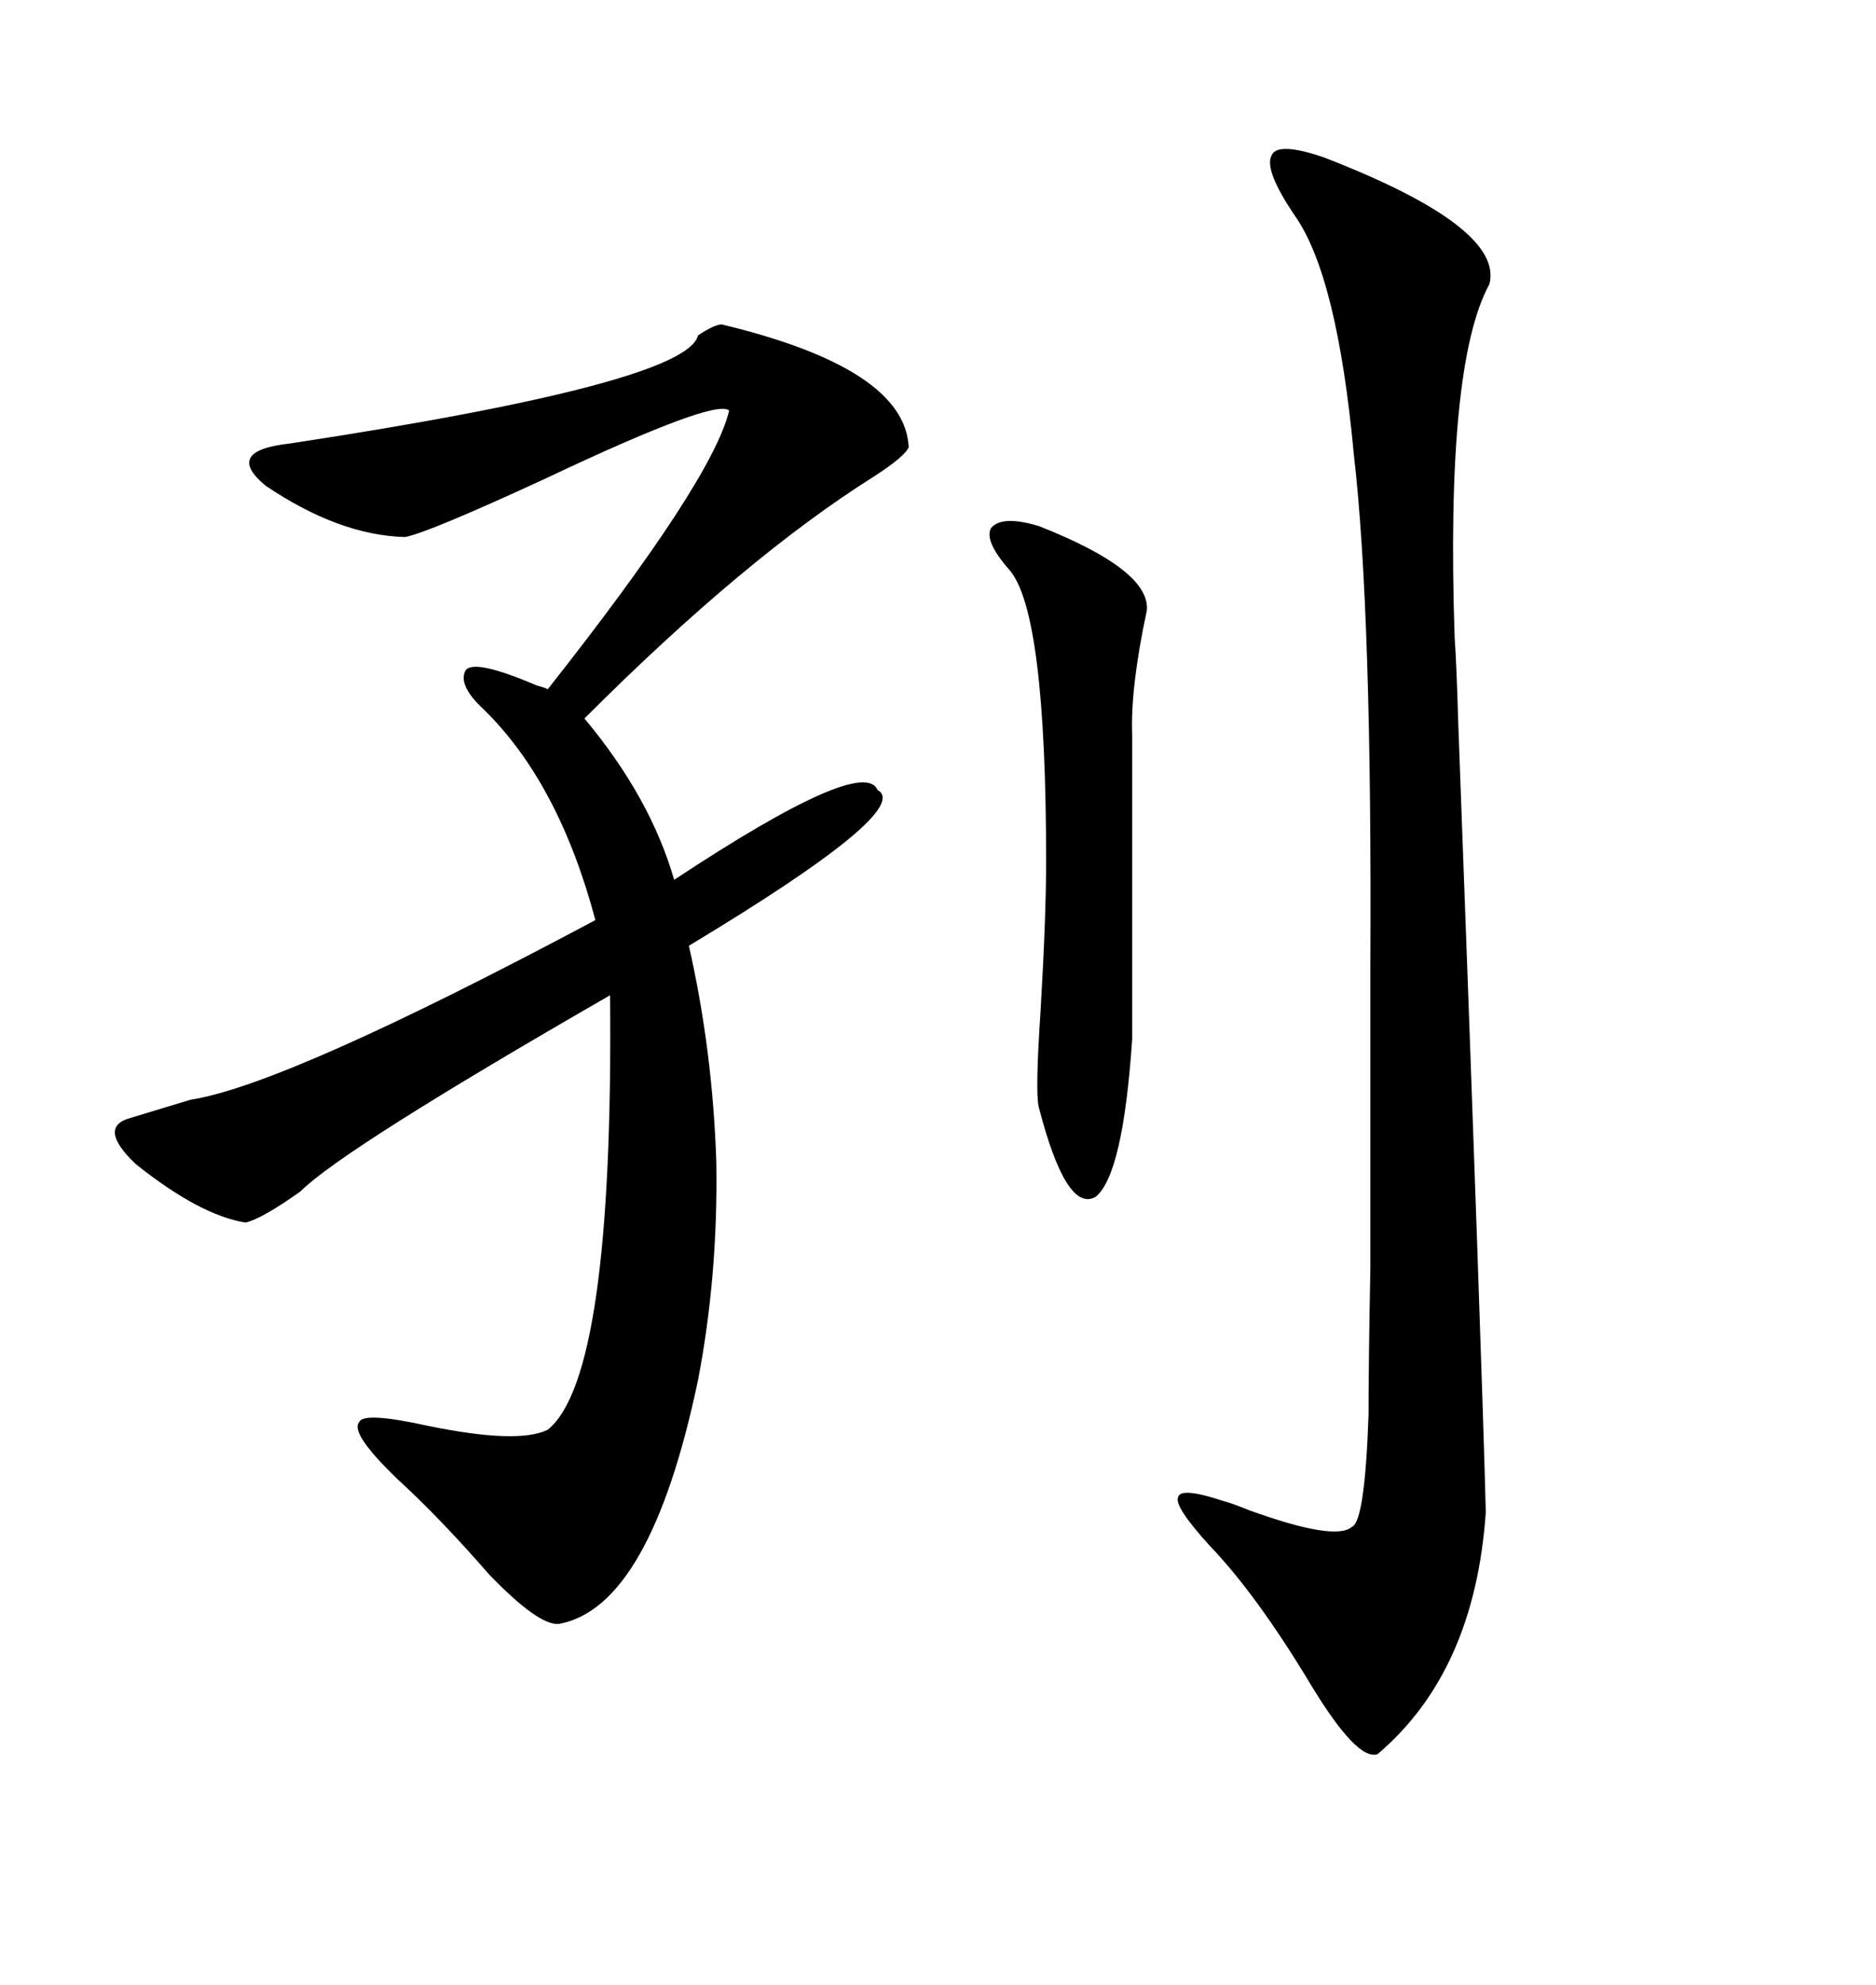 <svg xmlns="http://www.w3.org/2000/svg" xmlns:xlink="http://www.w3.org/1999/xlink" width="300" height="317.285"><path d="M115.43 51.86L115.43 51.86Q144.73 58.89 145.31 71.48L145.31 71.48Q144.73 72.95 139.75 76.17L139.75 76.17Q119.24 89.06 93.46 114.84L93.46 114.84Q104.00 127.44 107.81 140.63L107.81 140.63Q137.99 120.70 140.33 126.27L140.33 126.27Q146.19 129.49 110.16 151.17L110.16 151.17Q113.96 167.87 114.55 185.74L114.55 185.74Q114.84 203.91 111.62 220.61L111.62 220.61Q104.00 256.93 89.36 259.57L89.36 259.57Q86.13 259.86 78.22 251.66L78.22 251.66Q70.31 242.58 63.57 236.43L63.57 236.43Q55.96 229.10 57.42 227.34L57.42 227.34Q58.01 225.59 68.55 227.93L68.55 227.93Q82.91 230.86 87.60 228.52L87.60 228.52Q98.14 220.02 97.56 159.08L97.56 159.08Q54.79 183.69 48.05 190.43L48.05 190.43Q41.89 194.82 39.26 195.41L39.26 195.41Q31.93 194.24 21.68 186.04L21.68 186.04Q15.53 180.18 20.80 178.71L20.80 178.71Q24.61 177.54 30.47 175.78L30.47 175.78Q45.70 173.44 95.21 147.07L95.21 147.07Q89.36 125.10 77.34 113.38L77.34 113.38Q73.24 109.57 74.41 107.23L74.41 107.23Q75.59 105.18 85.84 109.57L85.84 109.57Q87.01 109.86 87.60 110.16L87.60 110.16Q113.96 76.76 116.60 65.63L116.60 65.63Q114.55 63.57 87.30 76.46L87.30 76.46Q68.26 85.25 64.75 85.84L64.75 85.84Q54.20 85.55 42.48 77.64L42.48 77.64Q35.74 72.07 46.29 70.90L46.29 70.90Q109.86 61.23 111.62 53.61L111.62 53.61Q114.26 51.86 115.43 51.86ZM211.82 25.20L211.82 25.20Q240.53 36.33 238.18 45.41L238.18 45.41Q231.15 58.30 232.62 101.95L232.62 101.95Q232.91 105.76 233.20 115.72L233.20 115.72Q237.01 217.97 237.60 241.70L237.60 241.70Q235.84 267.19 220.31 280.37L220.31 280.37Q217.09 281.54 209.77 269.53L209.77 269.53Q200.98 254.88 193.36 246.97L193.36 246.97Q187.79 240.82 188.38 239.36L188.38 239.36Q188.67 237.60 195.70 239.94L195.70 239.94Q196.88 240.23 199.80 241.41L199.80 241.41Q213.57 246.39 216.21 244.04L216.21 244.04Q218.26 243.16 218.85 226.17L218.85 226.17Q218.85 217.97 219.14 202.73L219.14 202.73Q219.14 190.43 219.14 154.39L219.14 154.39Q219.43 97.85 216.50 72.66L216.50 72.66Q213.87 44.24 207.13 34.57L207.13 34.57Q202.15 27.25 203.32 24.90L203.32 24.90Q204.20 22.56 211.82 25.20ZM166.11 84.08L166.11 84.08Q183.98 91.11 183.40 97.56L183.40 97.56Q180.76 109.86 181.05 117.48L181.05 117.48L181.05 166.11Q179.59 187.79 175.20 191.31L175.20 191.31Q170.51 193.95 166.11 176.95L166.11 176.95Q165.53 174.61 166.41 161.43L166.41 161.43Q167.29 146.48 167.29 137.70L167.29 137.70Q167.29 97.85 161.43 91.11L161.43 91.11Q157.32 86.43 158.50 84.38L158.50 84.38Q160.25 82.32 166.11 84.08Z"/></svg>
